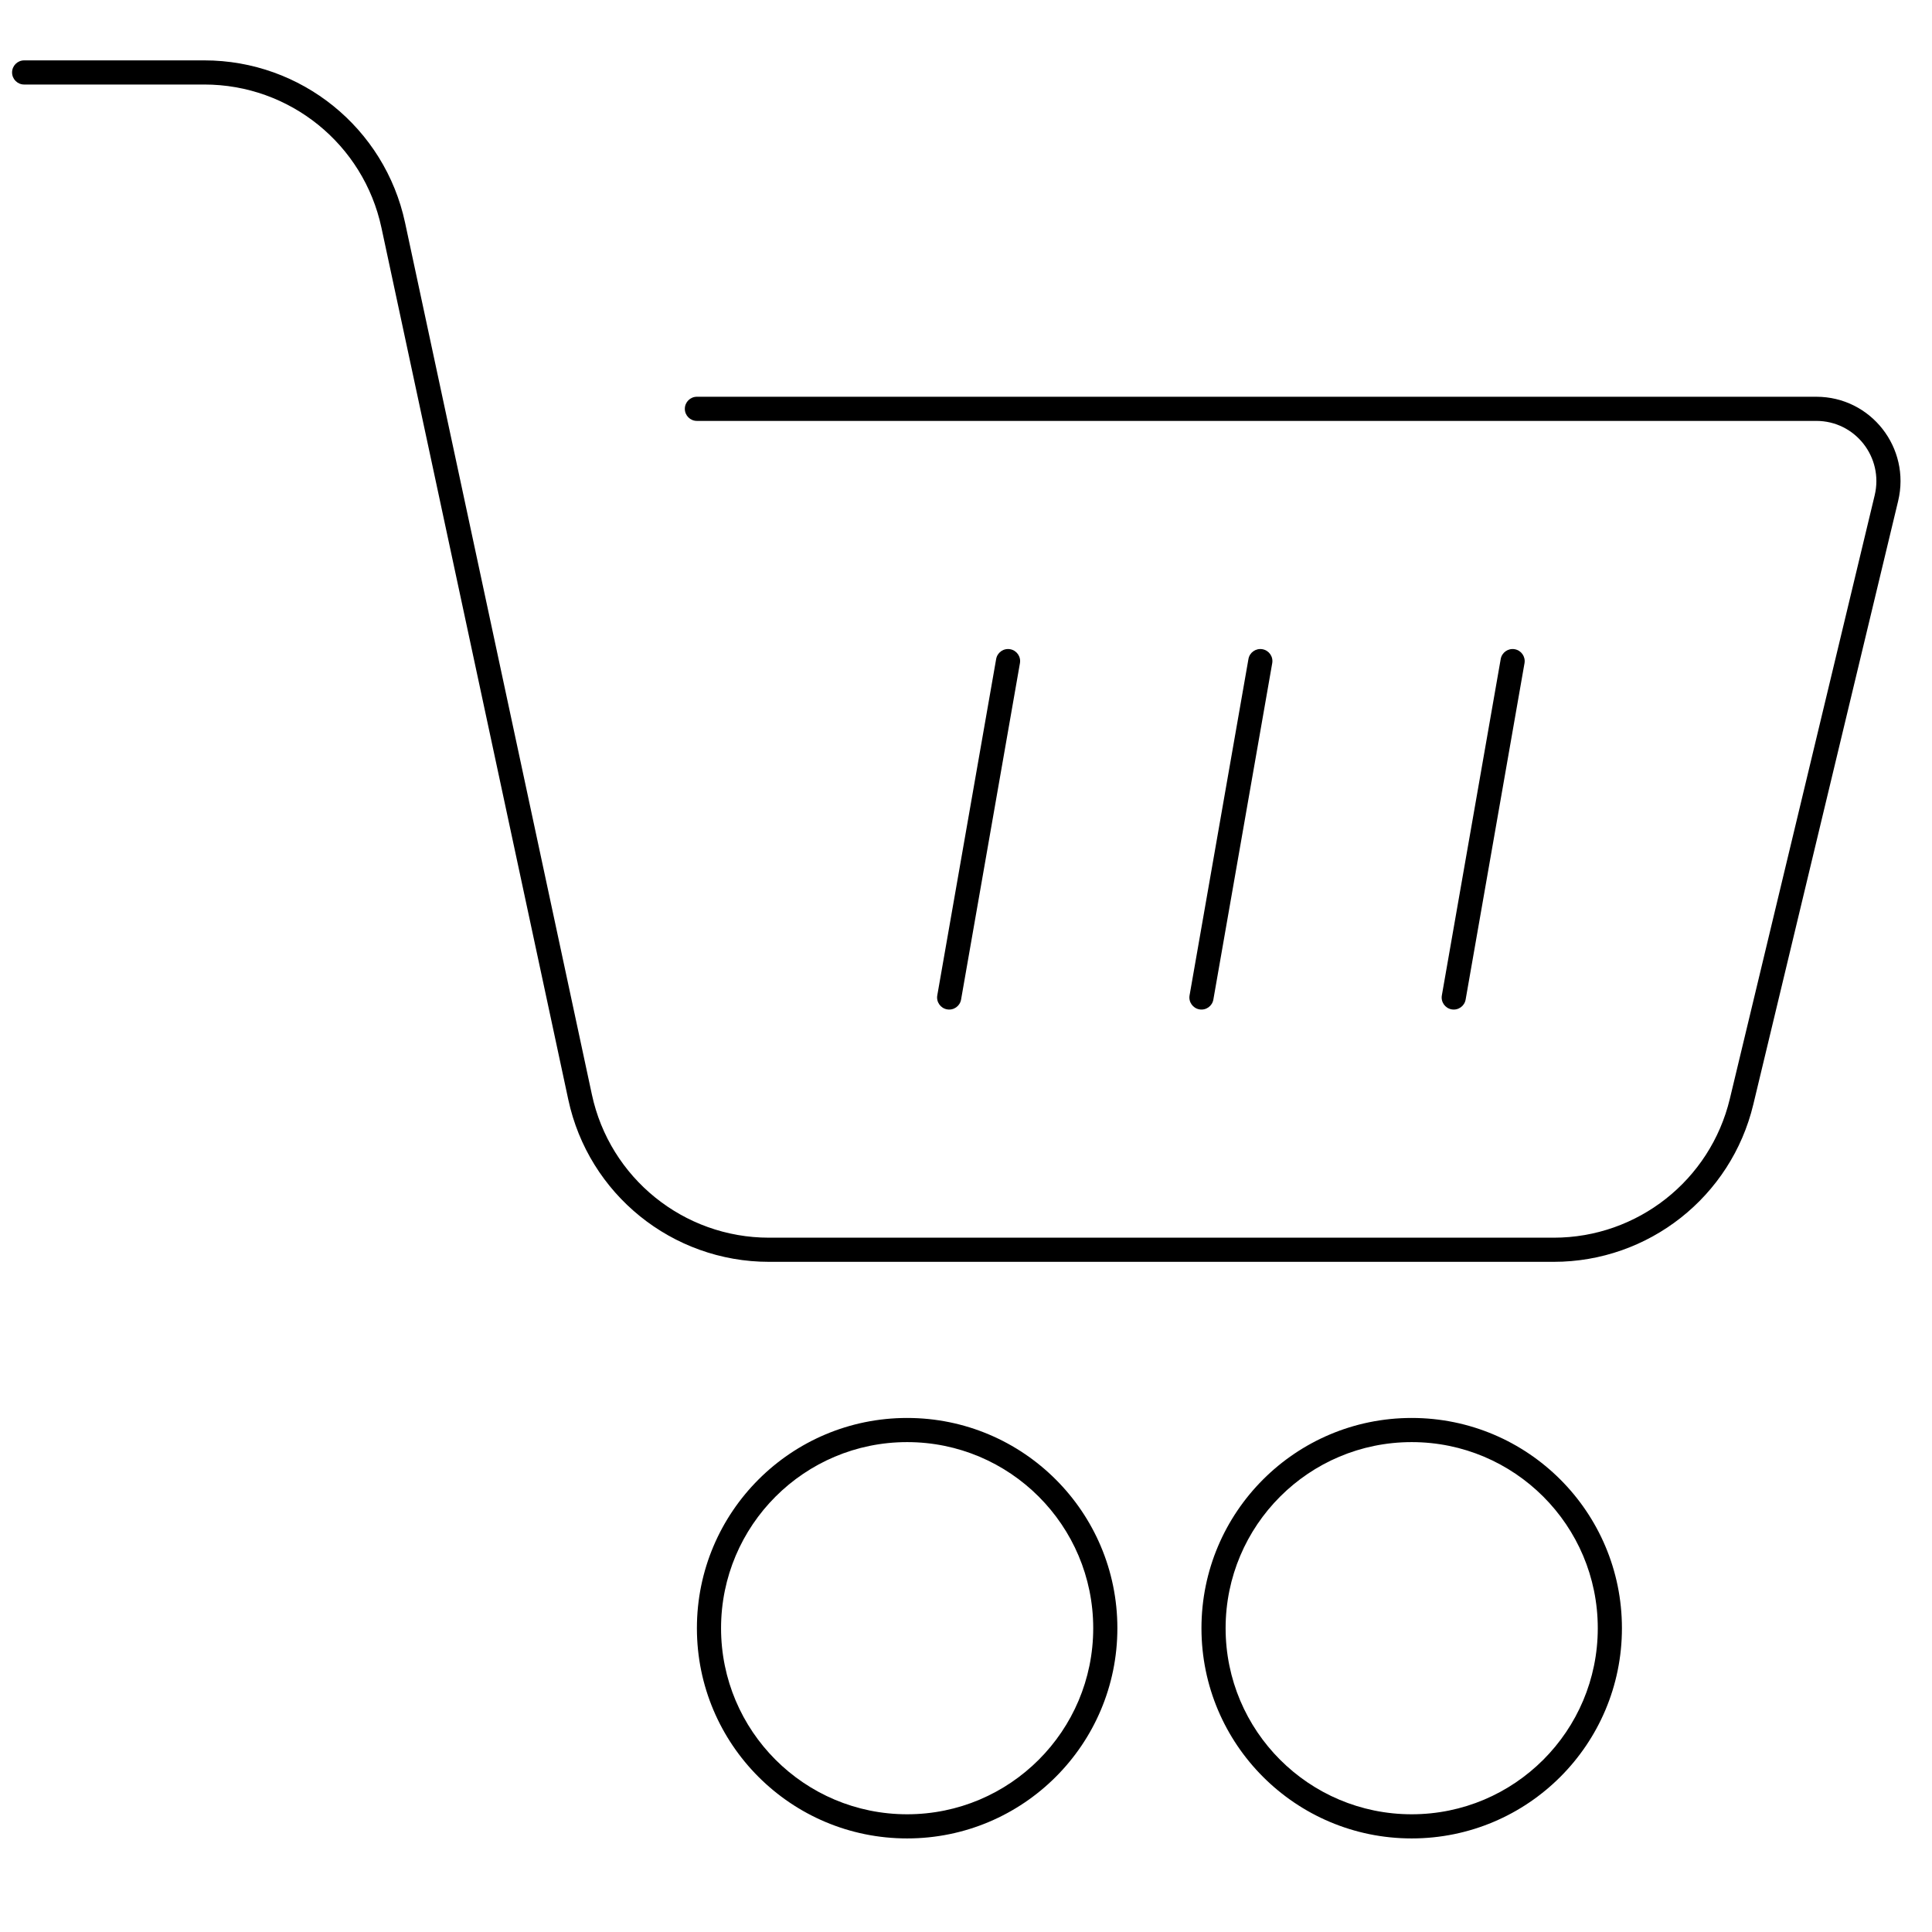 <?xml version="1.0" encoding="UTF-8"?>
<svg xmlns="http://www.w3.org/2000/svg" width="120" height="120" viewBox="0 0 120 120" fill="none">
  <path fill-rule="evenodd" clip-rule="evenodd" d="M87.683 112.688C94.066 112.688 99.241 107.513 99.241 101.13C99.241 94.746 94.066 89.572 87.683 89.572C81.3 89.572 76.125 94.746 76.125 101.13C76.125 107.513 81.3 112.688 87.683 112.688ZM87.683 114.188C94.895 114.188 100.741 108.341 100.741 101.13C100.741 93.918 94.895 88.072 87.683 88.072C80.471 88.072 74.625 93.918 74.625 101.13C74.625 108.341 80.471 114.188 87.683 114.188Z" fill="black"></path>
  <path fill-rule="evenodd" clip-rule="evenodd" d="M56.344 112.688C62.727 112.688 67.902 107.513 67.902 101.13C67.902 94.746 62.727 89.572 56.344 89.572C49.96 89.572 44.786 94.746 44.786 101.13C44.786 107.513 49.96 112.688 56.344 112.688ZM56.344 114.188C63.555 114.188 69.402 108.341 69.402 101.13C69.402 93.918 63.555 88.072 56.344 88.072C49.132 88.072 43.286 93.918 43.286 101.13C43.286 108.341 49.132 114.188 56.344 114.188Z" fill="black"></path>
  <path fill-rule="evenodd" clip-rule="evenodd" d="M0.75 4.5C0.75 4.086 1.086 3.75 1.5 3.75H12.692C18.704 3.75 23.899 7.95 25.159 13.829L36.763 67.982C37.875 73.169 42.459 76.875 47.764 76.875H96.504C101.705 76.875 106.229 73.309 107.443 68.25L116.439 30.768C117.006 28.405 115.233 26.143 112.813 26.143H43.286C42.871 26.143 42.536 25.807 42.536 25.393C42.536 24.979 42.871 24.643 43.286 24.643H112.813C116.213 24.643 118.688 27.822 117.897 31.118L108.901 68.6C107.526 74.333 102.399 78.375 96.504 78.375H47.764C41.751 78.375 36.556 74.175 35.297 68.296L23.692 14.143C22.581 8.956 17.997 5.25 12.692 5.25H1.5C1.086 5.25 0.75 4.914 0.75 4.5Z" fill="black"></path>
  <path fill-rule="evenodd" clip-rule="evenodd" d="M90.165 62.694C89.757 62.623 89.484 62.234 89.556 61.826L93.212 40.933C93.283 40.525 93.672 40.252 94.08 40.324C94.488 40.395 94.761 40.784 94.69 41.192L91.033 62.085C90.962 62.493 90.573 62.766 90.165 62.694Z" fill="black"></path>
  <path fill-rule="evenodd" clip-rule="evenodd" d="M74.496 62.694C74.088 62.623 73.815 62.234 73.886 61.826L77.543 40.933C77.614 40.525 78.003 40.252 78.411 40.324C78.819 40.395 79.092 40.784 79.02 41.192L75.364 62.085C75.293 62.493 74.904 62.766 74.496 62.694Z" fill="black"></path>
  <path fill-rule="evenodd" clip-rule="evenodd" d="M58.826 62.694C58.418 62.623 58.145 62.234 58.216 61.826L61.873 40.933C61.944 40.525 62.333 40.252 62.741 40.324C63.149 40.395 63.422 40.784 63.35 41.192L59.694 62.085C59.623 62.493 59.234 62.766 58.826 62.694Z" fill="black"></path>
</svg>
